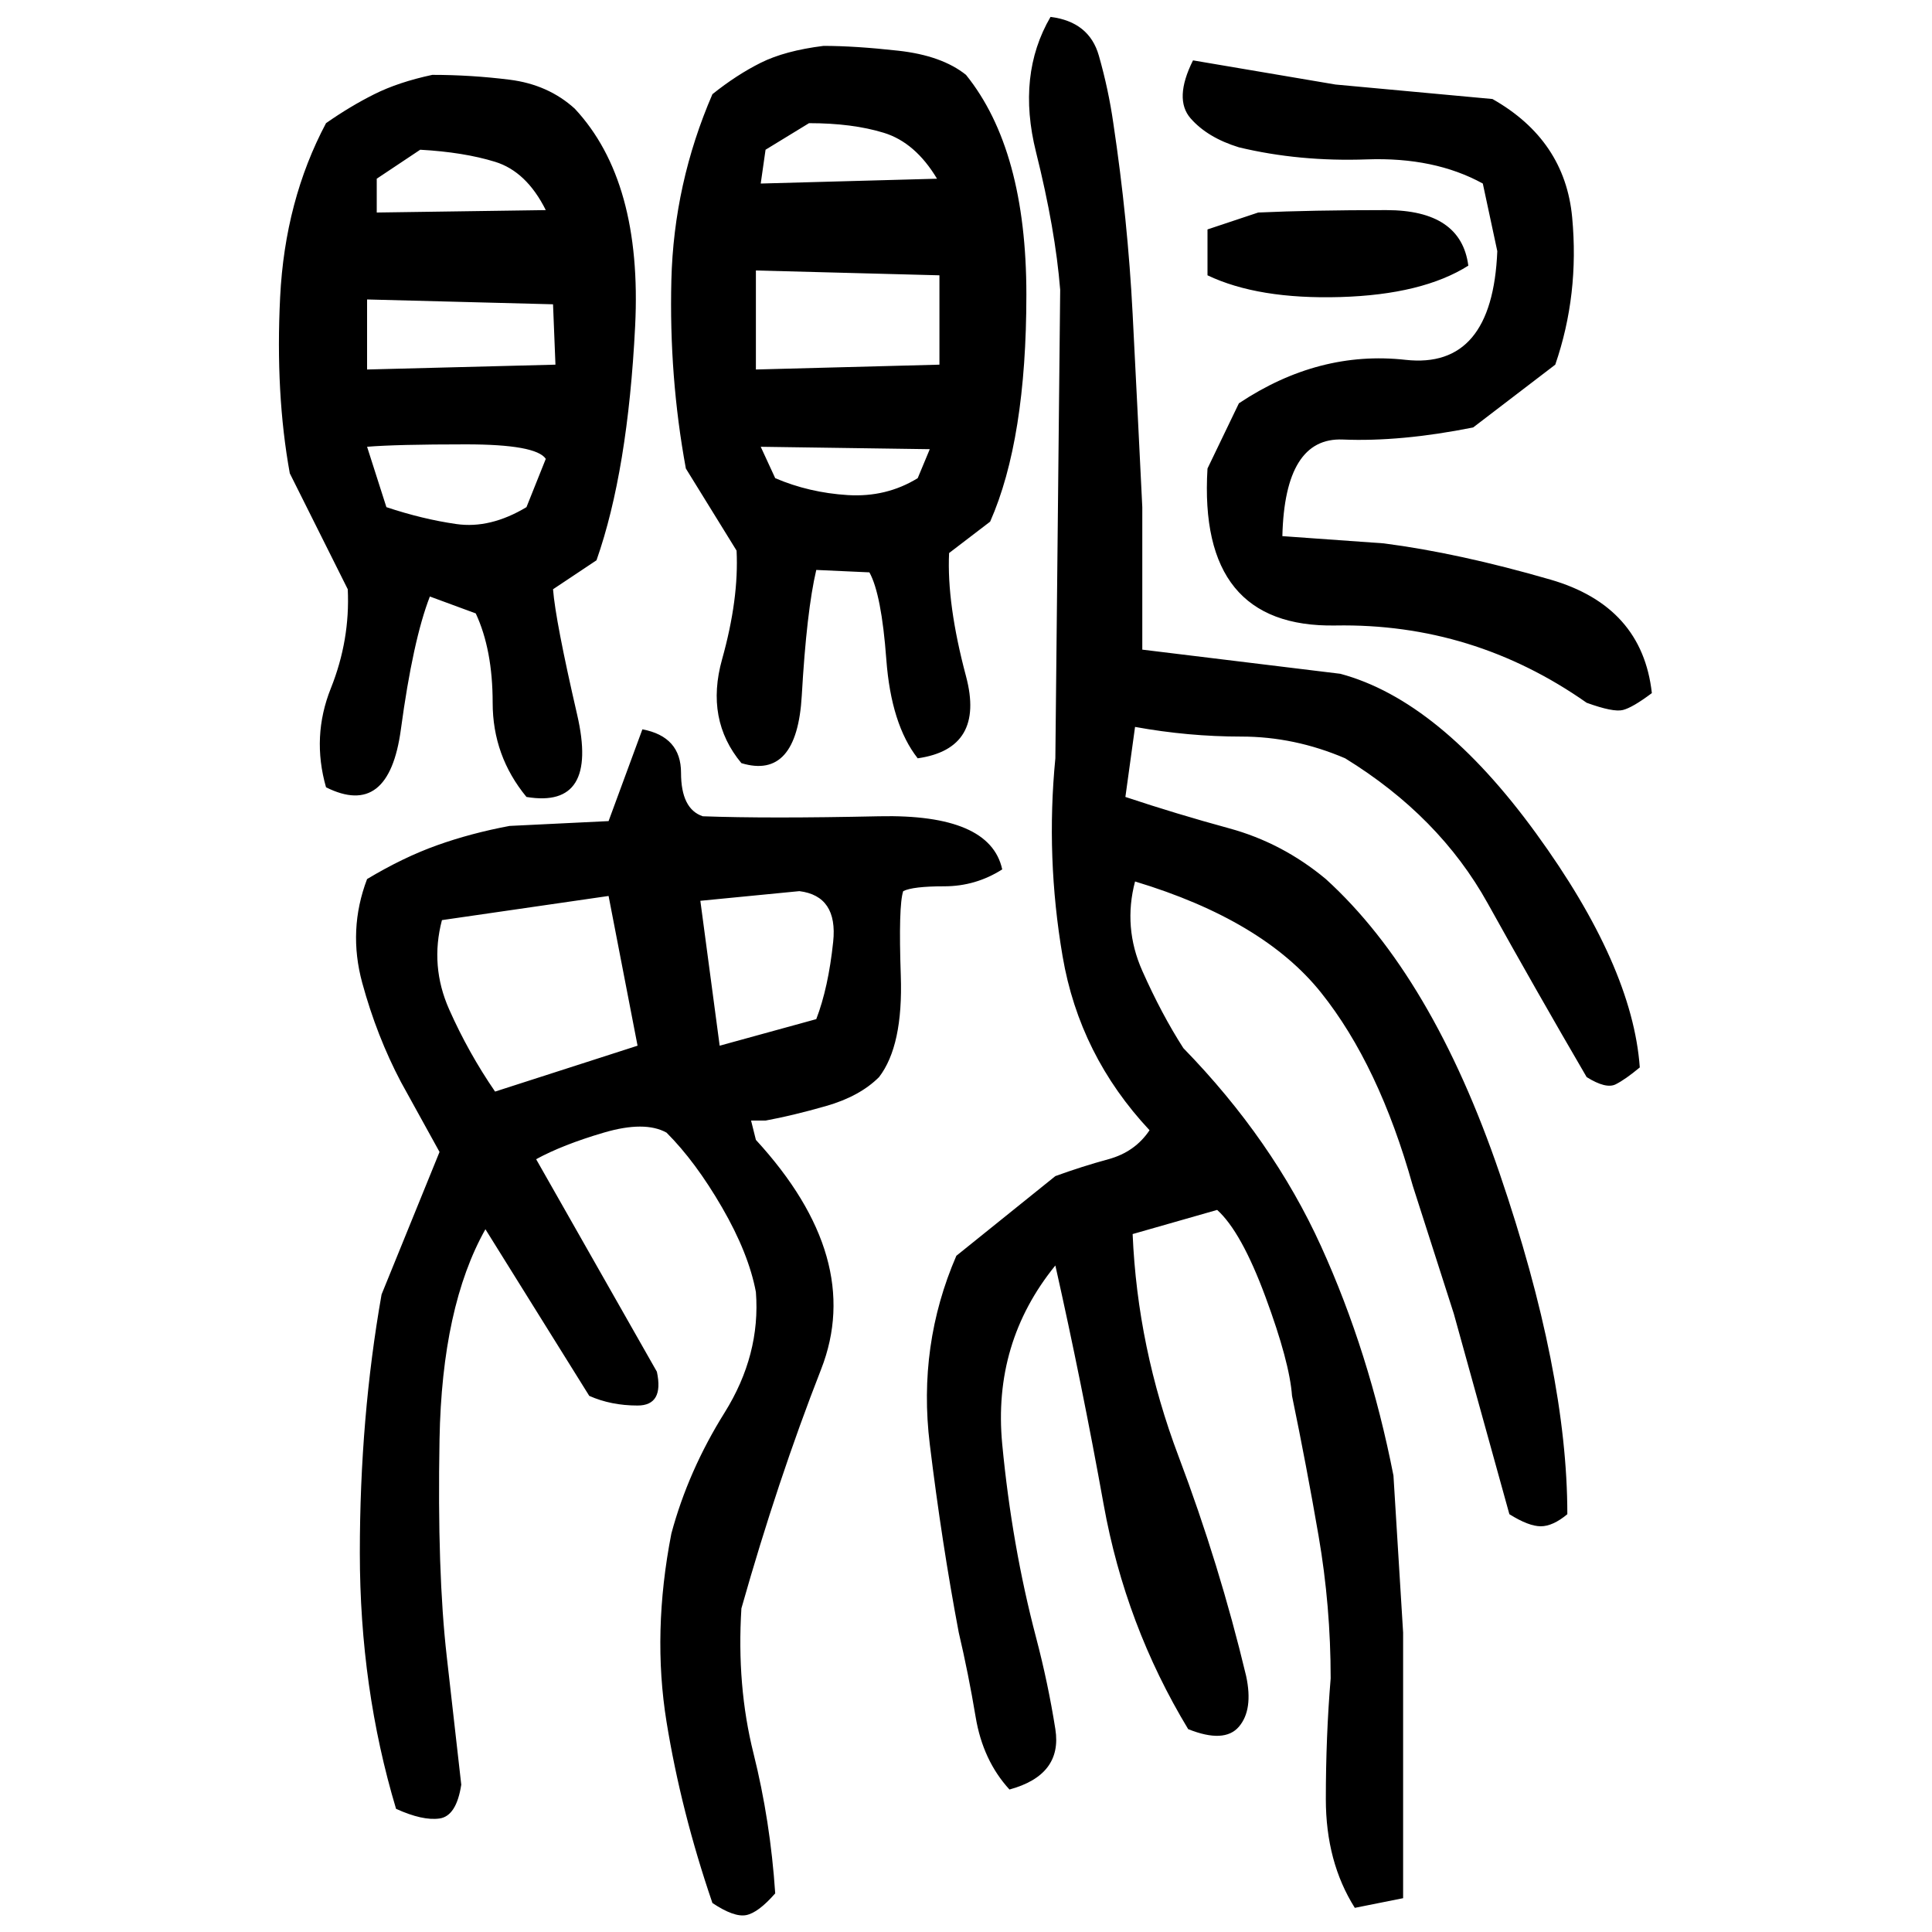 ﻿<?xml version="1.0" encoding="UTF-8" standalone="yes"?>
<svg xmlns="http://www.w3.org/2000/svg" height="100%" version="1.1" width="100%" viewBox="0 0 80 80">
  <g transform="scale(1)">
    <path fill="#000000" d="M43.5 0.7Q45.1 0.9 45.5 2.3T46.1 5.1Q46.7 9.1 46.9 13.0T47.3 21.0V26.9L55.5 27.9Q59.6 29.0 63.6 34.5T67.9 44.2Q67.3 44.7 66.9 44.9T65.7 44.6Q63.6 41.0 61.6 37.4T55.7 31.4Q53.6 30.5 51.4 30.5T47 30.1L46.6 33.0Q48.7 33.7 50.9 34.3T54.9 36.4Q59.3 40.4 62.1 48.6T64.9 62.7Q64.3 63.2 63.8 63.2T62.5 62.7L60.2 54.4L58.5 49.1Q57.1 44.1 54.7 41.1T47 36.5Q46.5 38.4 47.3 40.2T49.0 43.4Q52.7 47.2 54.7 51.6T57.7 61.1L58.1 67.6V78.6L56.1 79Q54.9 77.1 54.9 74.5T55.1 69.5Q55.1 66.5 54.6 63.6T53.5 57.8Q53.4 56.4 52.4 53.7T50.4 50.1L46.9 51.1Q47.1 55.8 48.8 60.3T51.6 69.4Q51.9 70.8 51.3 71.5T49.2 71.6Q46.6 67.3 45.7 62.3T43.7 52.4Q41.1 55.6 41.5 59.8T42.9 67.8Q43.4 69.7 43.7 71.6T41.8 74.1Q40.7 72.9 40.4 71.1T39.7 67.6Q39 63.9 38.5 59.8T39.6 52L43.7 48.7Q44.8 48.3 45.9 48T47.6 46.8Q44.7 43.7 44.0 39.6T43.7 31.4L43.9 12.0Q43.7 9.5 42.9 6.3T43.5 0.7ZM34.1 1.9Q35.4 1.9 37.2 2.1T40.0 3.1Q42.5 6.2 42.5 12.2T41.0 21.6L39.3 22.9Q39.2 25.0 40 28T38 31.4Q36.9 30 36.7 27.3T36 23.7L33.8 23.6Q33.4 25.3 33.2 28.8T30.7 31.6Q29.2 29.8 29.9 27.3T30.5 22.8L28.4 19.4Q27.7 15.6 27.8 11.6T29.5 3.9Q30.5 3.1 31.5 2.6T34.1 1.9ZM49.4 2.5L55.3 3.5L61.8 4.1Q64.8 5.8 65.1 9.0T64.4 15.1L61.0 17.7Q58 18.3 55.6 18.2T53.1 22.2L57.3 22.5Q60.4 22.9 64.2 24T68.4 28.7Q67.6 29.3 67.2 29.4T65.7 29.1Q61.0 25.8 55.3 25.9T50 19.4L51.3 16.7Q54.6 14.5 58.2 14.9T62 10.4L61.4 7.6Q59.4 6.5 56.6 6.6T51.3 6.1Q50 5.7 49.3 4.9T49.4 2.5ZM17.9 3.1Q19.5 3.1 21.1 3.3T23.8 4.5Q26.6 7.5 26.3 13.5T24.7 23.2L22.9 24.4Q23 25.7 23.9 29.6T21.8 33.0Q20.4 31.3 20.4 29.1T19.7 25.4L17.8 24.7Q17.1 26.5 16.6 30.2T13.5 32.6Q12.9 30.5 13.7 28.5T14.4 24.4L12 19.6Q11.4 16.3 11.6 12.3T13.5 5.1Q14.5 4.4 15.5 3.9T17.9 3.1ZM31.7 6.2L31.5 7.6L38.8 7.4Q37.9 5.9 36.6 5.5T33.5 5.1L31.7 6.2ZM15.6 7.4V8.8L22.6 8.7Q21.8 7.1 20.5 6.7T17.4 6.2L15.6 7.4ZM52.1 8.8Q54.3 8.7 57.4 8.7T60.8 11Q58.9 12.2 55.5 12.3T50 11.4V9.5L52.1 8.8ZM31.3 15.3L38.9 15.1V11.4L31.3 11.2V15.3ZM15.2 15.3L23 15.1L22.9 12.6L15.2 12.4V15.3ZM16.0 21.0Q17.5 21.5 18.9 21.7T21.8 21.0L22.6 19Q22.2 18.4 19.3 18.4T15.2 18.5L16.0 21.0ZM32.1 19.8Q33.5 20.4 35.1 20.5T38 19.8L38.5 18.6L31.5 18.5L32.1 19.8ZM26.6 30.2Q28.2 30.5 28.2 32.0T29.1 33.8Q31.8 33.9 36.4 33.8T41.5 36.0Q40.4 36.7 39.1 36.7T37.4 36.9Q37.2 37.5 37.3 40.4T36.4 44.6Q35.6 45.4 34.2 45.8T31.7 46.4H31.1L31.3 47.2Q35.8 52.1 34 56.7T30.7 66.6Q30.5 69.8 31.2 72.6T32.1 78.4Q31.4 79.2 30.9 79.3T29.5 78.8Q28.2 75 27.6 71.3T27.8 63.5Q28.5 60.9 30 58.5T31.3 53.5Q31 51.9 29.9 50T27.6 46.9Q26.7 46.4 25.0 46.9T22.2 48.0L27.2 56.8Q27.5 58.2 26.4 58.2T24.4 57.8L20.1 50.9Q18.3 54.1 18.2 59.6T18.5 68.6L19.1 73.9Q18.9 75.2 18.2 75.3T16.4 74.9Q14.9 69.9 14.9 64.3T15.8 53.6L18.2 47.7L16.6 44.8Q15.6 42.9 15 40.7T15.2 36.4Q16.7 35.5 18.1 35T21.1 34.2L25.2 34L26.6 30.2ZM29.0 37.3L29.8 43.3L33.8 42.2Q34.3 40.9 34.5 39T33.1 36.9L29.0 37.3ZM18.3 38.1Q17.8 40.0 18.6 41.8T20.5 45.2L26.4 43.3L25.2 37.1L18.3 38.1Z" />
  </g>
</svg>
